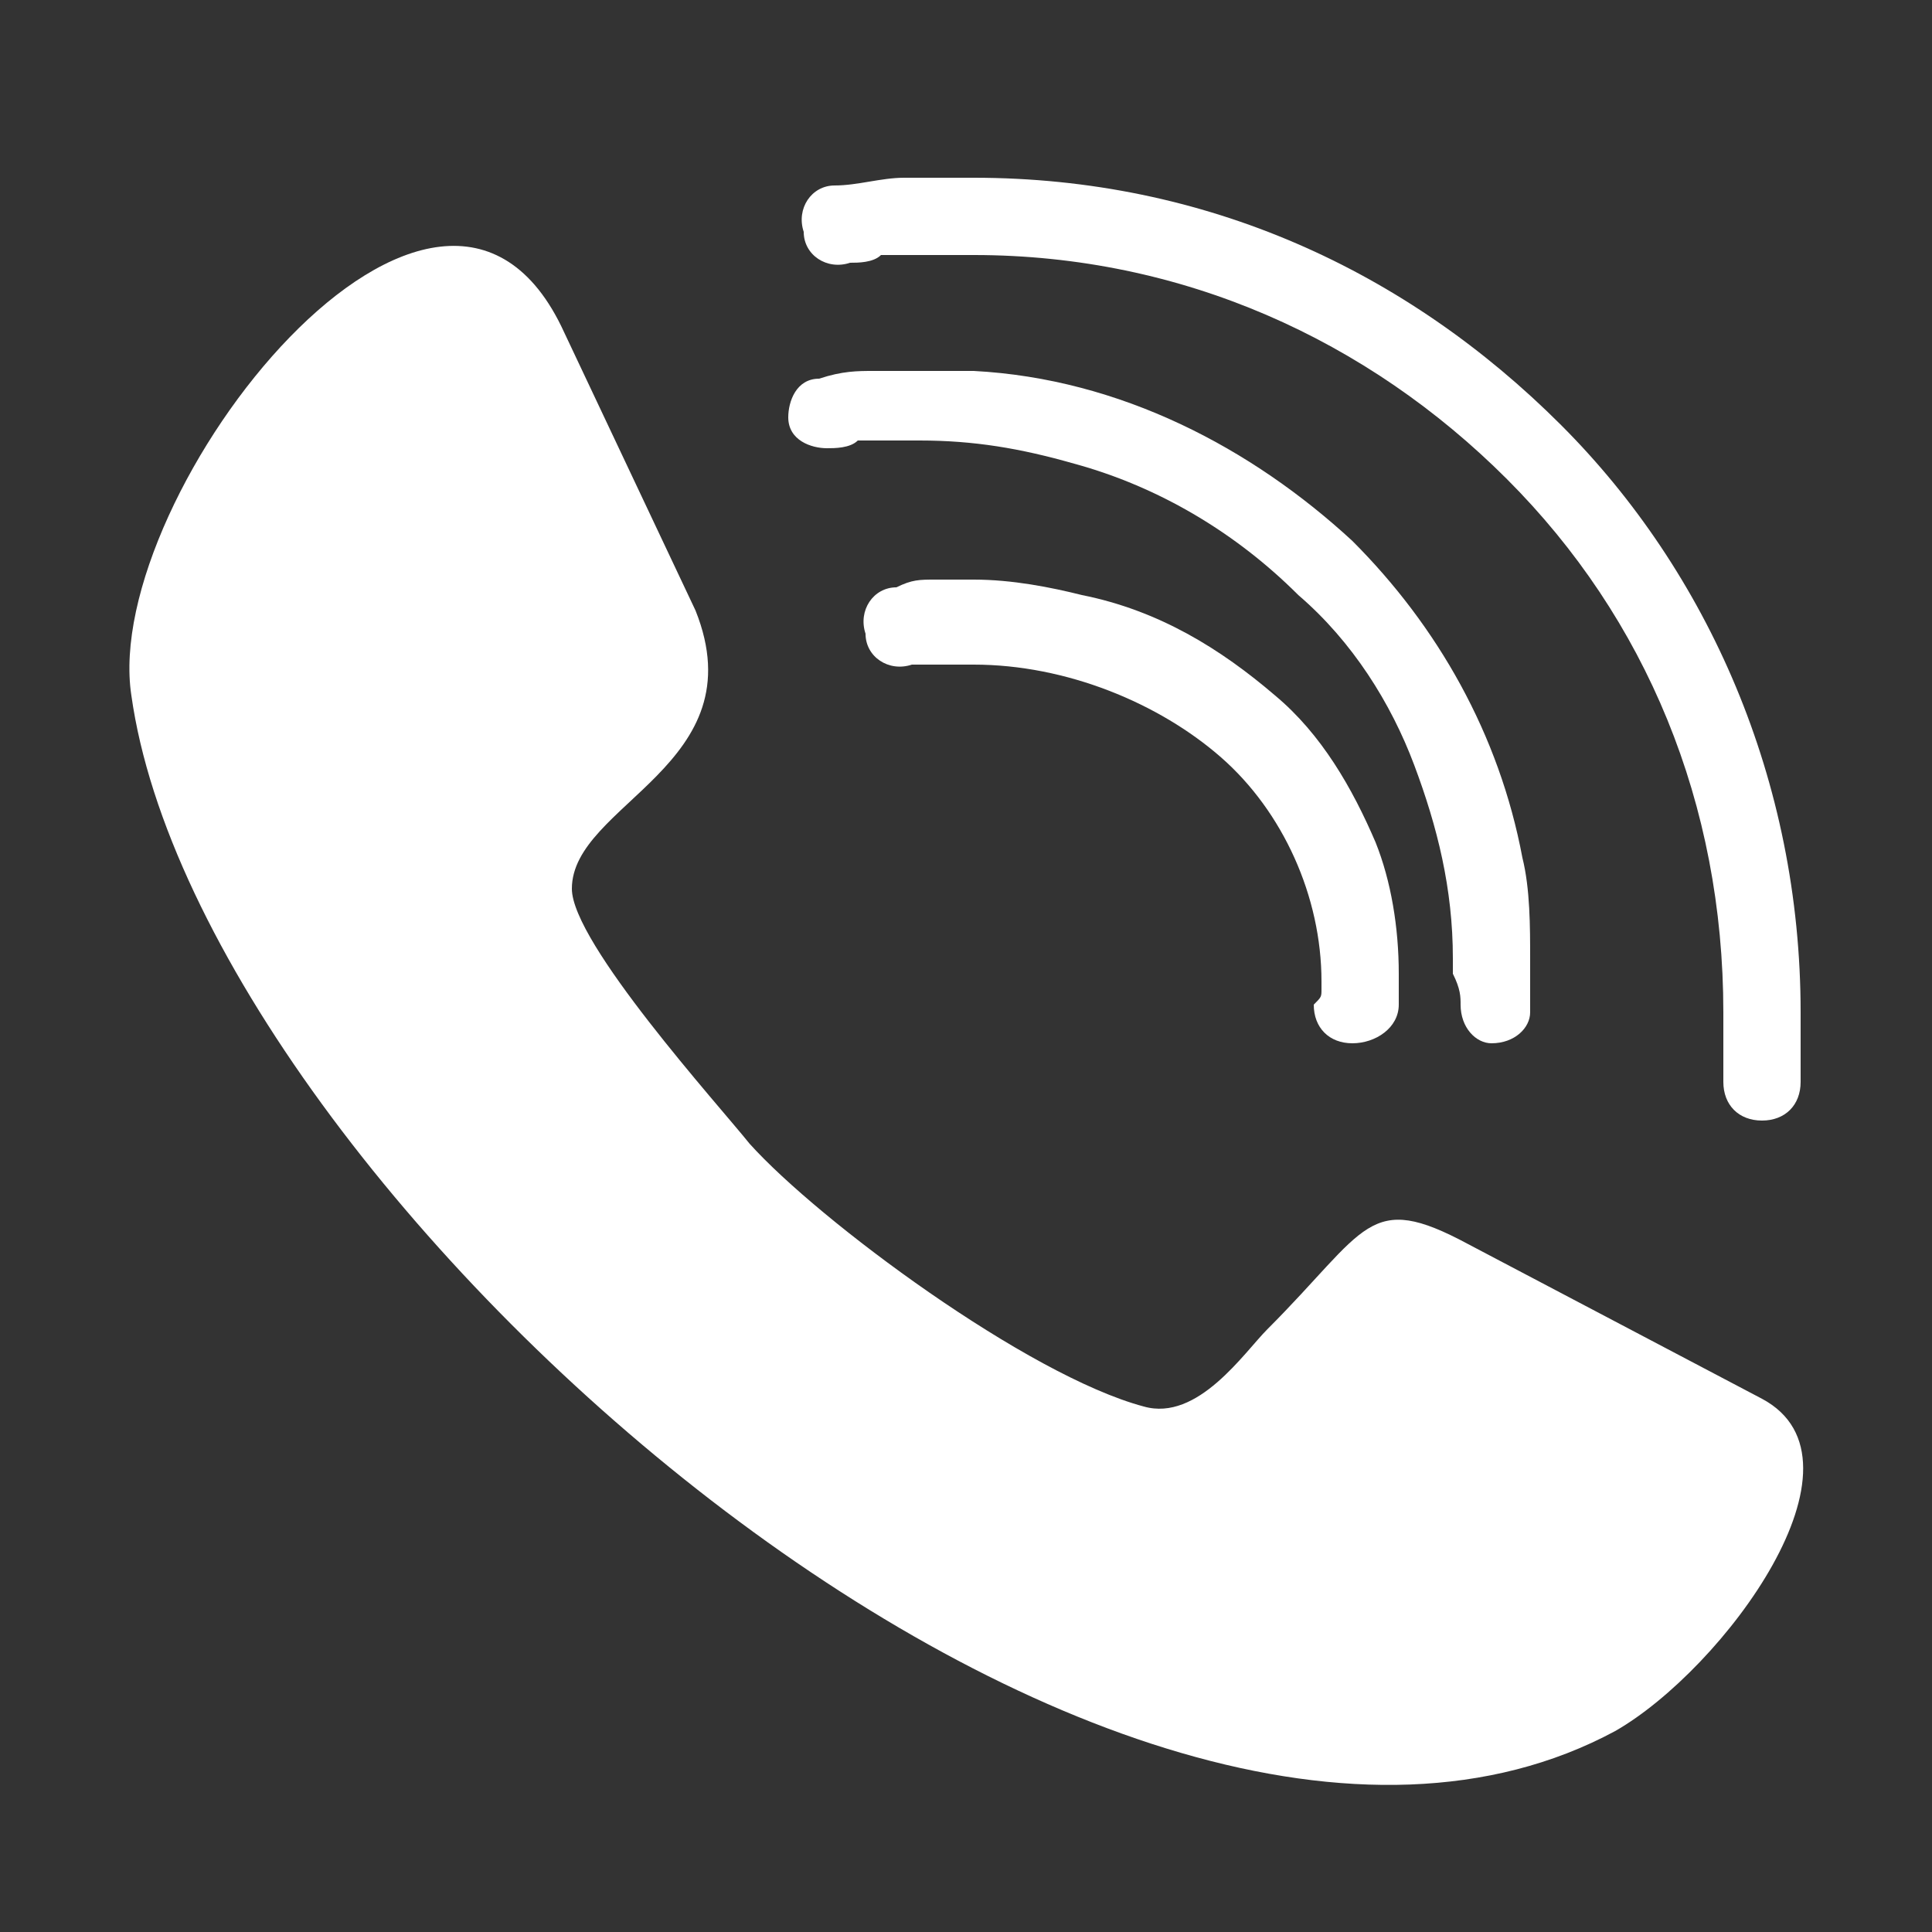 <?xml version="1.0" encoding="utf-8"?>
<!-- Generator: Adobe Illustrator 22.0.1, SVG Export Plug-In . SVG Version: 6.00 Build 0)  -->
<svg version="1.1" id="Layer_1" xmlns="http://www.w3.org/2000/svg" xmlns:xlink="http://www.w3.org/1999/xlink" x="0px" y="0px"
	 viewBox="0 0 25 25" style="enable-background:new 0 0 25 25;" xml:space="preserve">
<rect x="0" y="0" width="25" height="25" fill="#333333" stroke="none"/>
<style type="text/css">
	.st0{clip-path:url(#SVGID_2_);fill:#FFFFFF;}
	.st1{clip-path:url(#SVGID_4_);fill:#FFFFFF;}
	.st2{clip-path:url(#SVGID_6_);fill:#FFFFFF;}
	.st3{clip-path:url(#SVGID_8_);fill:#FFFFFF;}
</style>
<g>
	<defs>
		<path id="SVGID_1_" d="M17.1,12.8c0,0.1,0,0.1-0.1,0.2c0,0.3,0.2,0.5,0.5,0.5c0.3,0,0.6-0.2,0.6-0.5c0-0.1,0-0.1,0-0.2
			c0-0.1,0-0.2,0-0.2c0-0.6-0.1-1.2-0.3-1.7c-0.3-0.7-0.7-1.4-1.3-1.9C15.8,8.4,15,7.9,14,7.7c-0.4-0.1-0.9-0.2-1.4-0.2
			c-0.2,0-0.3,0-0.5,0c-0.2,0-0.3,0-0.5,0.1c-0.3,0-0.5,0.3-0.4,0.6c0,0.3,0.3,0.5,0.6,0.4c0.1,0,0.2,0,0.4,0c0,0,0,0,0.1,0
			c0.1,0,0.2,0,0.3,0c1.2,0,2.4,0.5,3.2,1.2c0.8,0.7,1.3,1.8,1.3,2.9v0C17.1,12.7,17.1,12.8,17.1,12.8z"/>
	</defs>
	<clipPath id="SVGID_2_">
		<use xlink:href="#SVGID_1_"  style="overflow:visible;"/>
	</clipPath>
	<rect x="6.9" y="3.2" class="st0" width="15.6" height="14.7"/>
</g>
<g>
	<defs>
		<path id="SVGID_3_" d="M18.9,13c0,0.3,0.2,0.5,0.4,0.5c0.3,0,0.5-0.2,0.5-0.4c0-0.2,0-0.4,0-0.7c0-0.4,0-0.9-0.1-1.3
			c-0.3-1.6-1.1-3-2.2-4.1c-1.3-1.2-3-2.1-4.9-2.2c-0.2,0-0.4,0-0.6,0c-0.2,0-0.4,0-0.7,0c-0.2,0-0.4,0-0.7,0.1
			c-0.3,0-0.4,0.3-0.4,0.5c0,0.3,0.3,0.4,0.5,0.4c0.1,0,0.3,0,0.4-0.1c0.1,0,0.1,0,0.2,0c0.2,0,0.4,0,0.6,0c0.7,0,1.3,0.1,2,0.3
			c1.1,0.3,2.1,0.9,2.9,1.7c0.7,0.6,1.2,1.4,1.5,2.2c0.3,0.8,0.5,1.6,0.5,2.5c0,0.1,0,0.1,0,0.2C18.9,12.8,18.9,12.9,18.9,13z"/>
	</defs>
	<clipPath id="SVGID_4_">
		<use xlink:href="#SVGID_3_"  style="overflow:visible;"/>
	</clipPath>
	<rect x="6" y="0.5" class="st1" width="18.2" height="17.3"/>
</g>
<g>
	<defs>
		<path id="SVGID_5_" d="M20.2,5.5c-2-2-4.6-3.2-7.6-3.2c-0.3,0-0.6,0-0.9,0c-0.3,0-0.6,0.1-0.9,0.1c-0.3,0-0.5,0.3-0.4,0.6
			c0,0.3,0.3,0.5,0.6,0.4c0.1,0,0.3,0,0.4-0.1c0.1,0,0.3,0,0.4,0c0.3,0,0.6,0,0.8,0c2.7,0,5.1,1.1,6.9,2.9c1.8,1.8,2.8,4.2,2.8,6.9
			c0,0.1,0,0.3,0,0.5c0,0.1,0,0.2,0,0.4c0,0.3,0.2,0.5,0.5,0.5c0.3,0,0.5-0.2,0.5-0.5c0-0.3,0-0.6,0-0.9
			C23.3,10.1,22.1,7.4,20.2,5.5z"/>
	</defs>
	<clipPath id="SVGID_6_">
		<use xlink:href="#SVGID_5_"  style="overflow:visible;"/>
	</clipPath>
	<rect x="6" y="-2.1" class="st2" width="21.7" height="20.8"/>
</g>
<g>
	<defs>
		<path id="SVGID_7_" d="M22.8,18.1l-3.8-2c-1.3-0.7-1.3-0.2-2.6,1.1c-0.3,0.3-0.9,1.2-1.6,1c-1.5-0.4-4.2-2.4-5.1-3.4
			c-0.4-0.5-2.3-2.6-2.3-3.3c0-1.1,2.4-1.6,1.6-3.6L7.3,4.3C5.7,0.8,1.3,6.4,1.7,9c0.9,6.4,12.7,16.9,19.2,13.4
			C22.3,21.6,24.3,18.9,22.8,18.1z"/>
	</defs>
	<clipPath id="SVGID_8_">
		<use xlink:href="#SVGID_7_"  style="overflow:visible;"/>
	</clipPath>
	<rect x="-2.7" y="-1.2" class="st3" width="30.4" height="28.6"/>
</g>
</svg>
